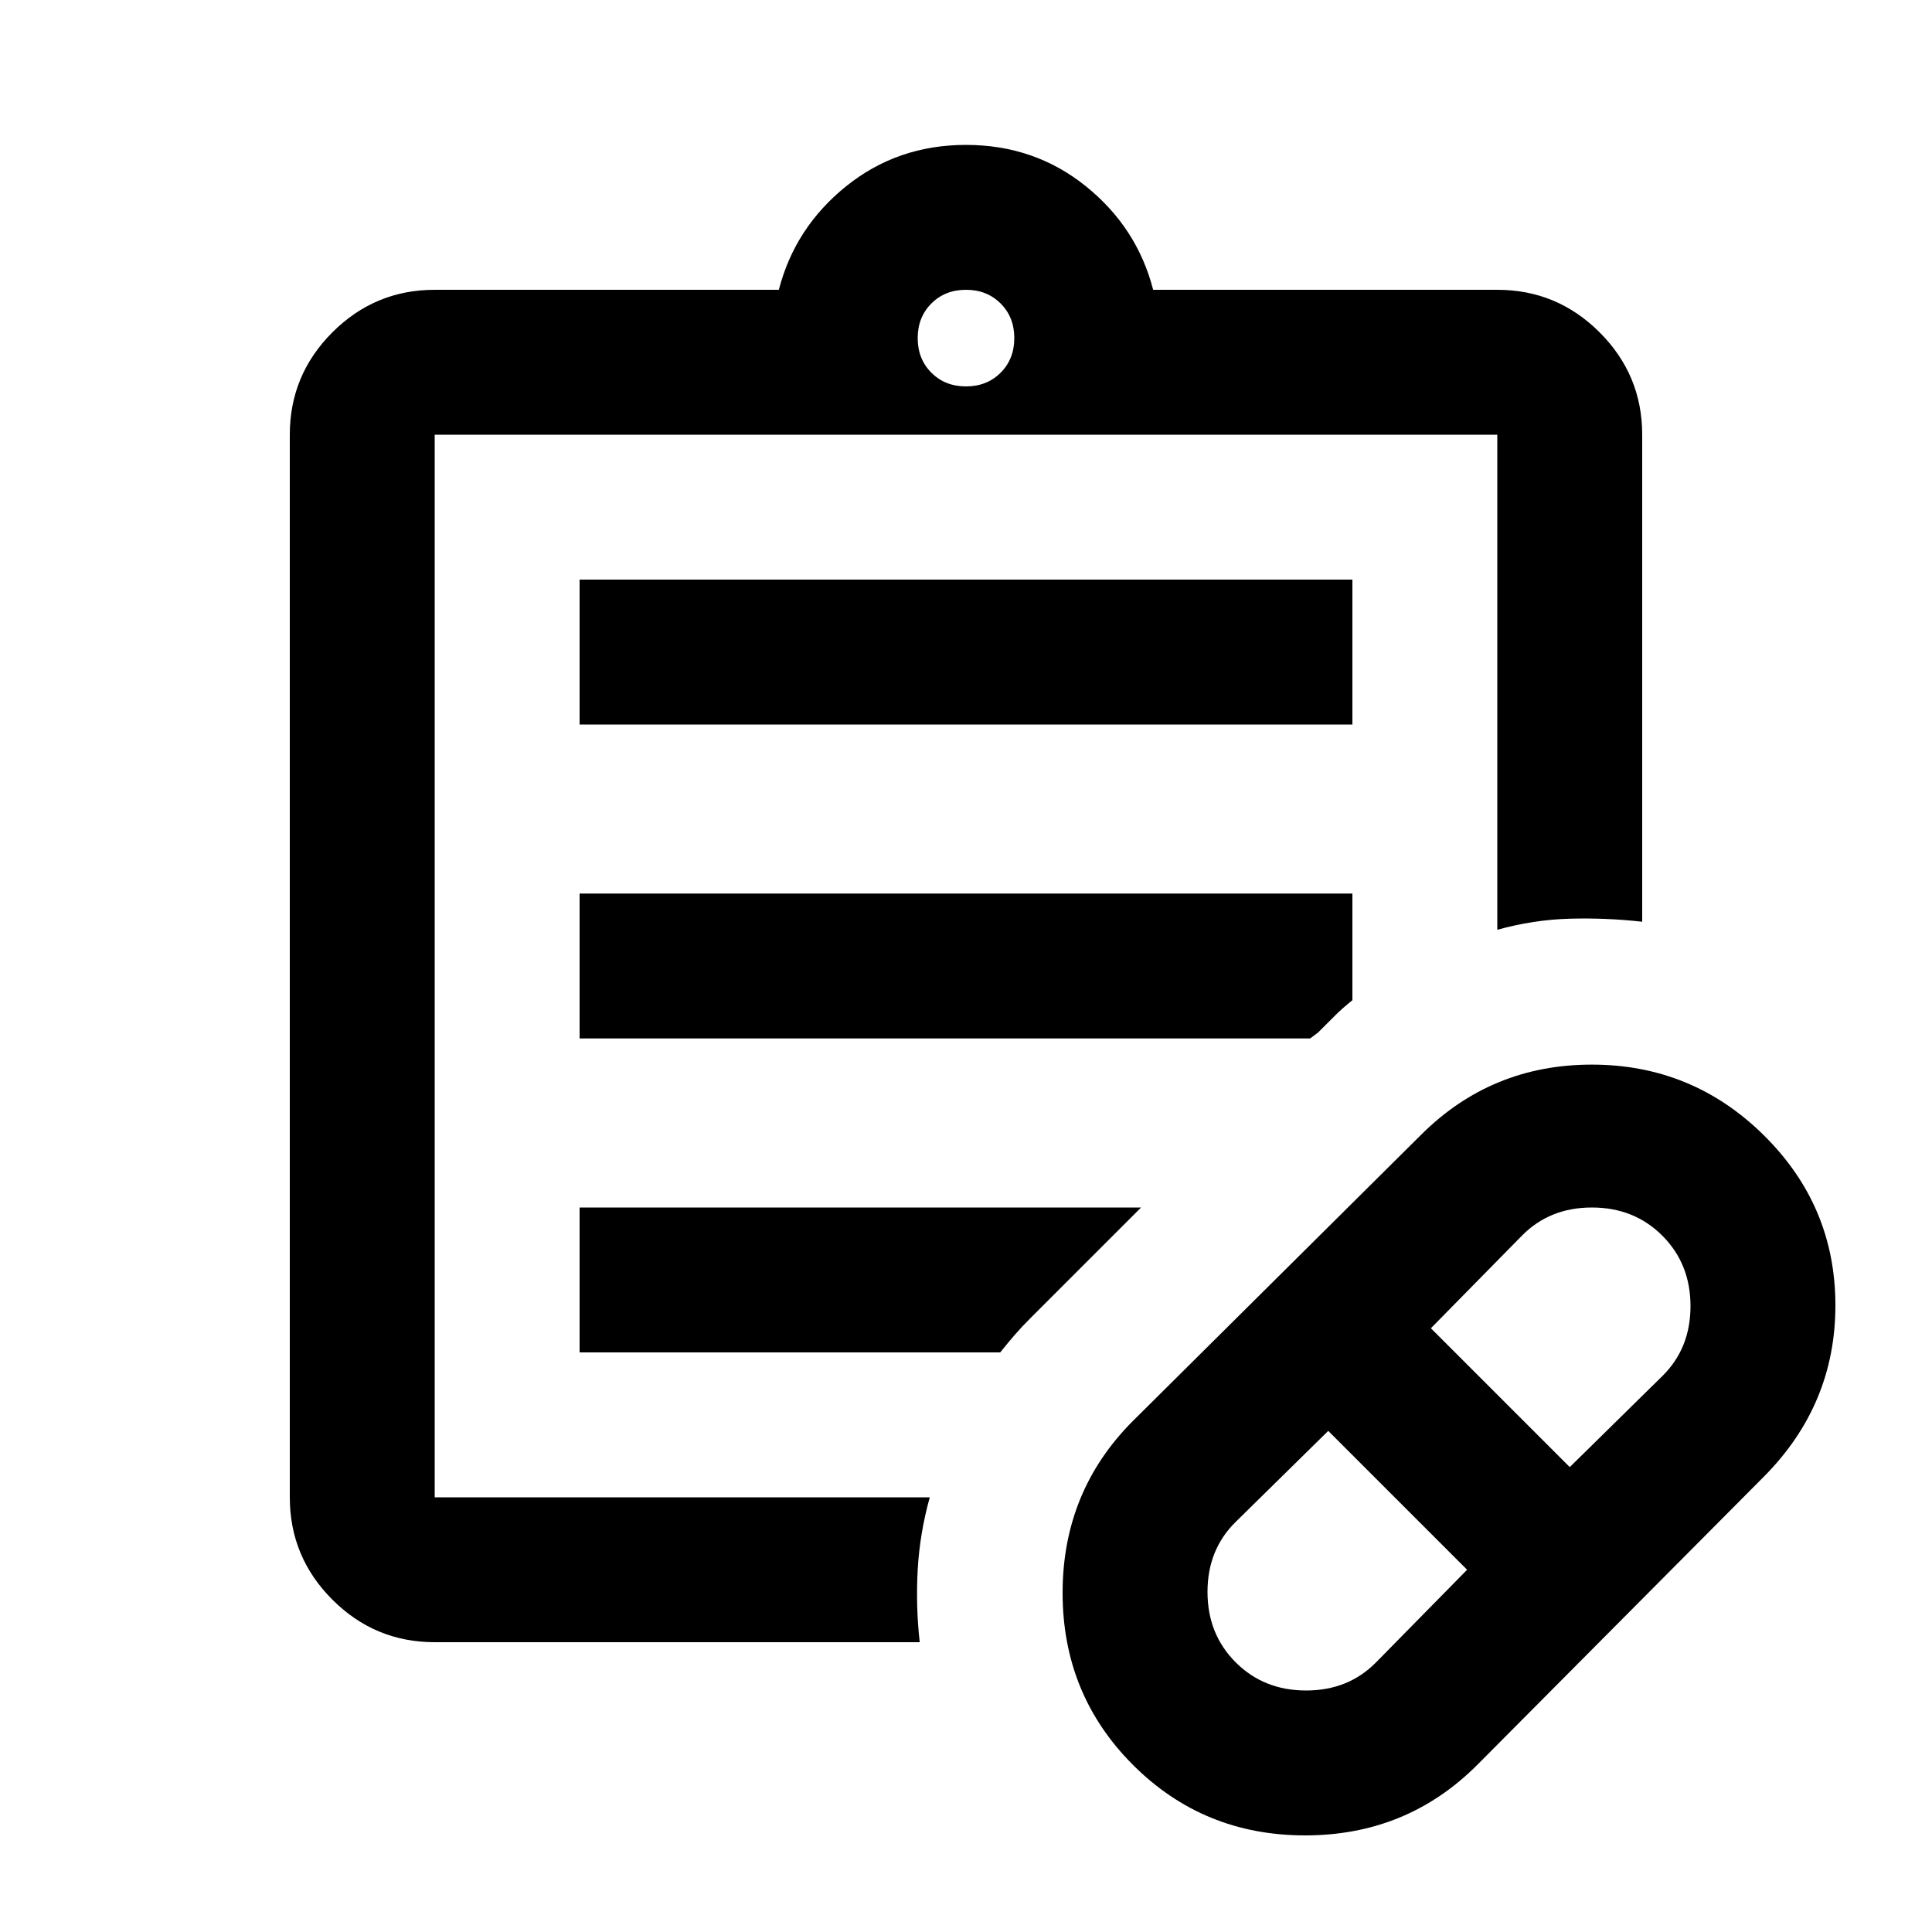 <svg xmlns="http://www.w3.org/2000/svg" height="20px" viewBox="0 -960 960 960" width="20px" fill="#000000"><path d="M683.77-134 729-180l-69-69-46 45.23Q600-190 600-169q0 21 14 35t35 14q21 0 34.77-14ZM780-231l46-45.23Q840-290 840-311q0-21-14-35t-35-14q-21 0-34.77 14L711-300l69 69ZM734-83q-35 35-85.5 35T563-83q-35-35-35-85.5t35-85.5l143-142q35-35 84.96-35 49.95 0 85.5 35.13Q912-360.74 912-311.37t-35.6 85.17L734-83ZM216-216v-528 528Zm0 72q-29.7 0-50.85-21.15Q144-186.3 144-216v-528q0-29.7 21.15-50.85Q186.3-816 216-816h171q8-31 33.5-51.5T480-888q34 0 59.5 20.5T573-816h171q29.7 0 50.85 21.15Q816-773.7 816-744v242q-18-2-36-1.5t-36 5.5v-246H216v528h246q-5 18-6 36t1 36H216Zm264-624q10.4 0 17.2-6.8 6.8-6.8 6.8-17.2 0-10.4-6.8-17.2-6.8-6.8-17.2-6.8-10.4 0-17.2 6.8-6.8 6.8-6.8 17.2 0 10.4 6.8 17.2 6.8 6.8 17.2 6.8ZM288-600v-72h384v72H288Zm0 156v-72h384v53q-5 4-8.5 7.5L655-447l-4 3H288Zm0 156v-72h279l-55 55q-4.19 4.17-7.6 8.09Q501-293 497-288H288Z"/></svg>